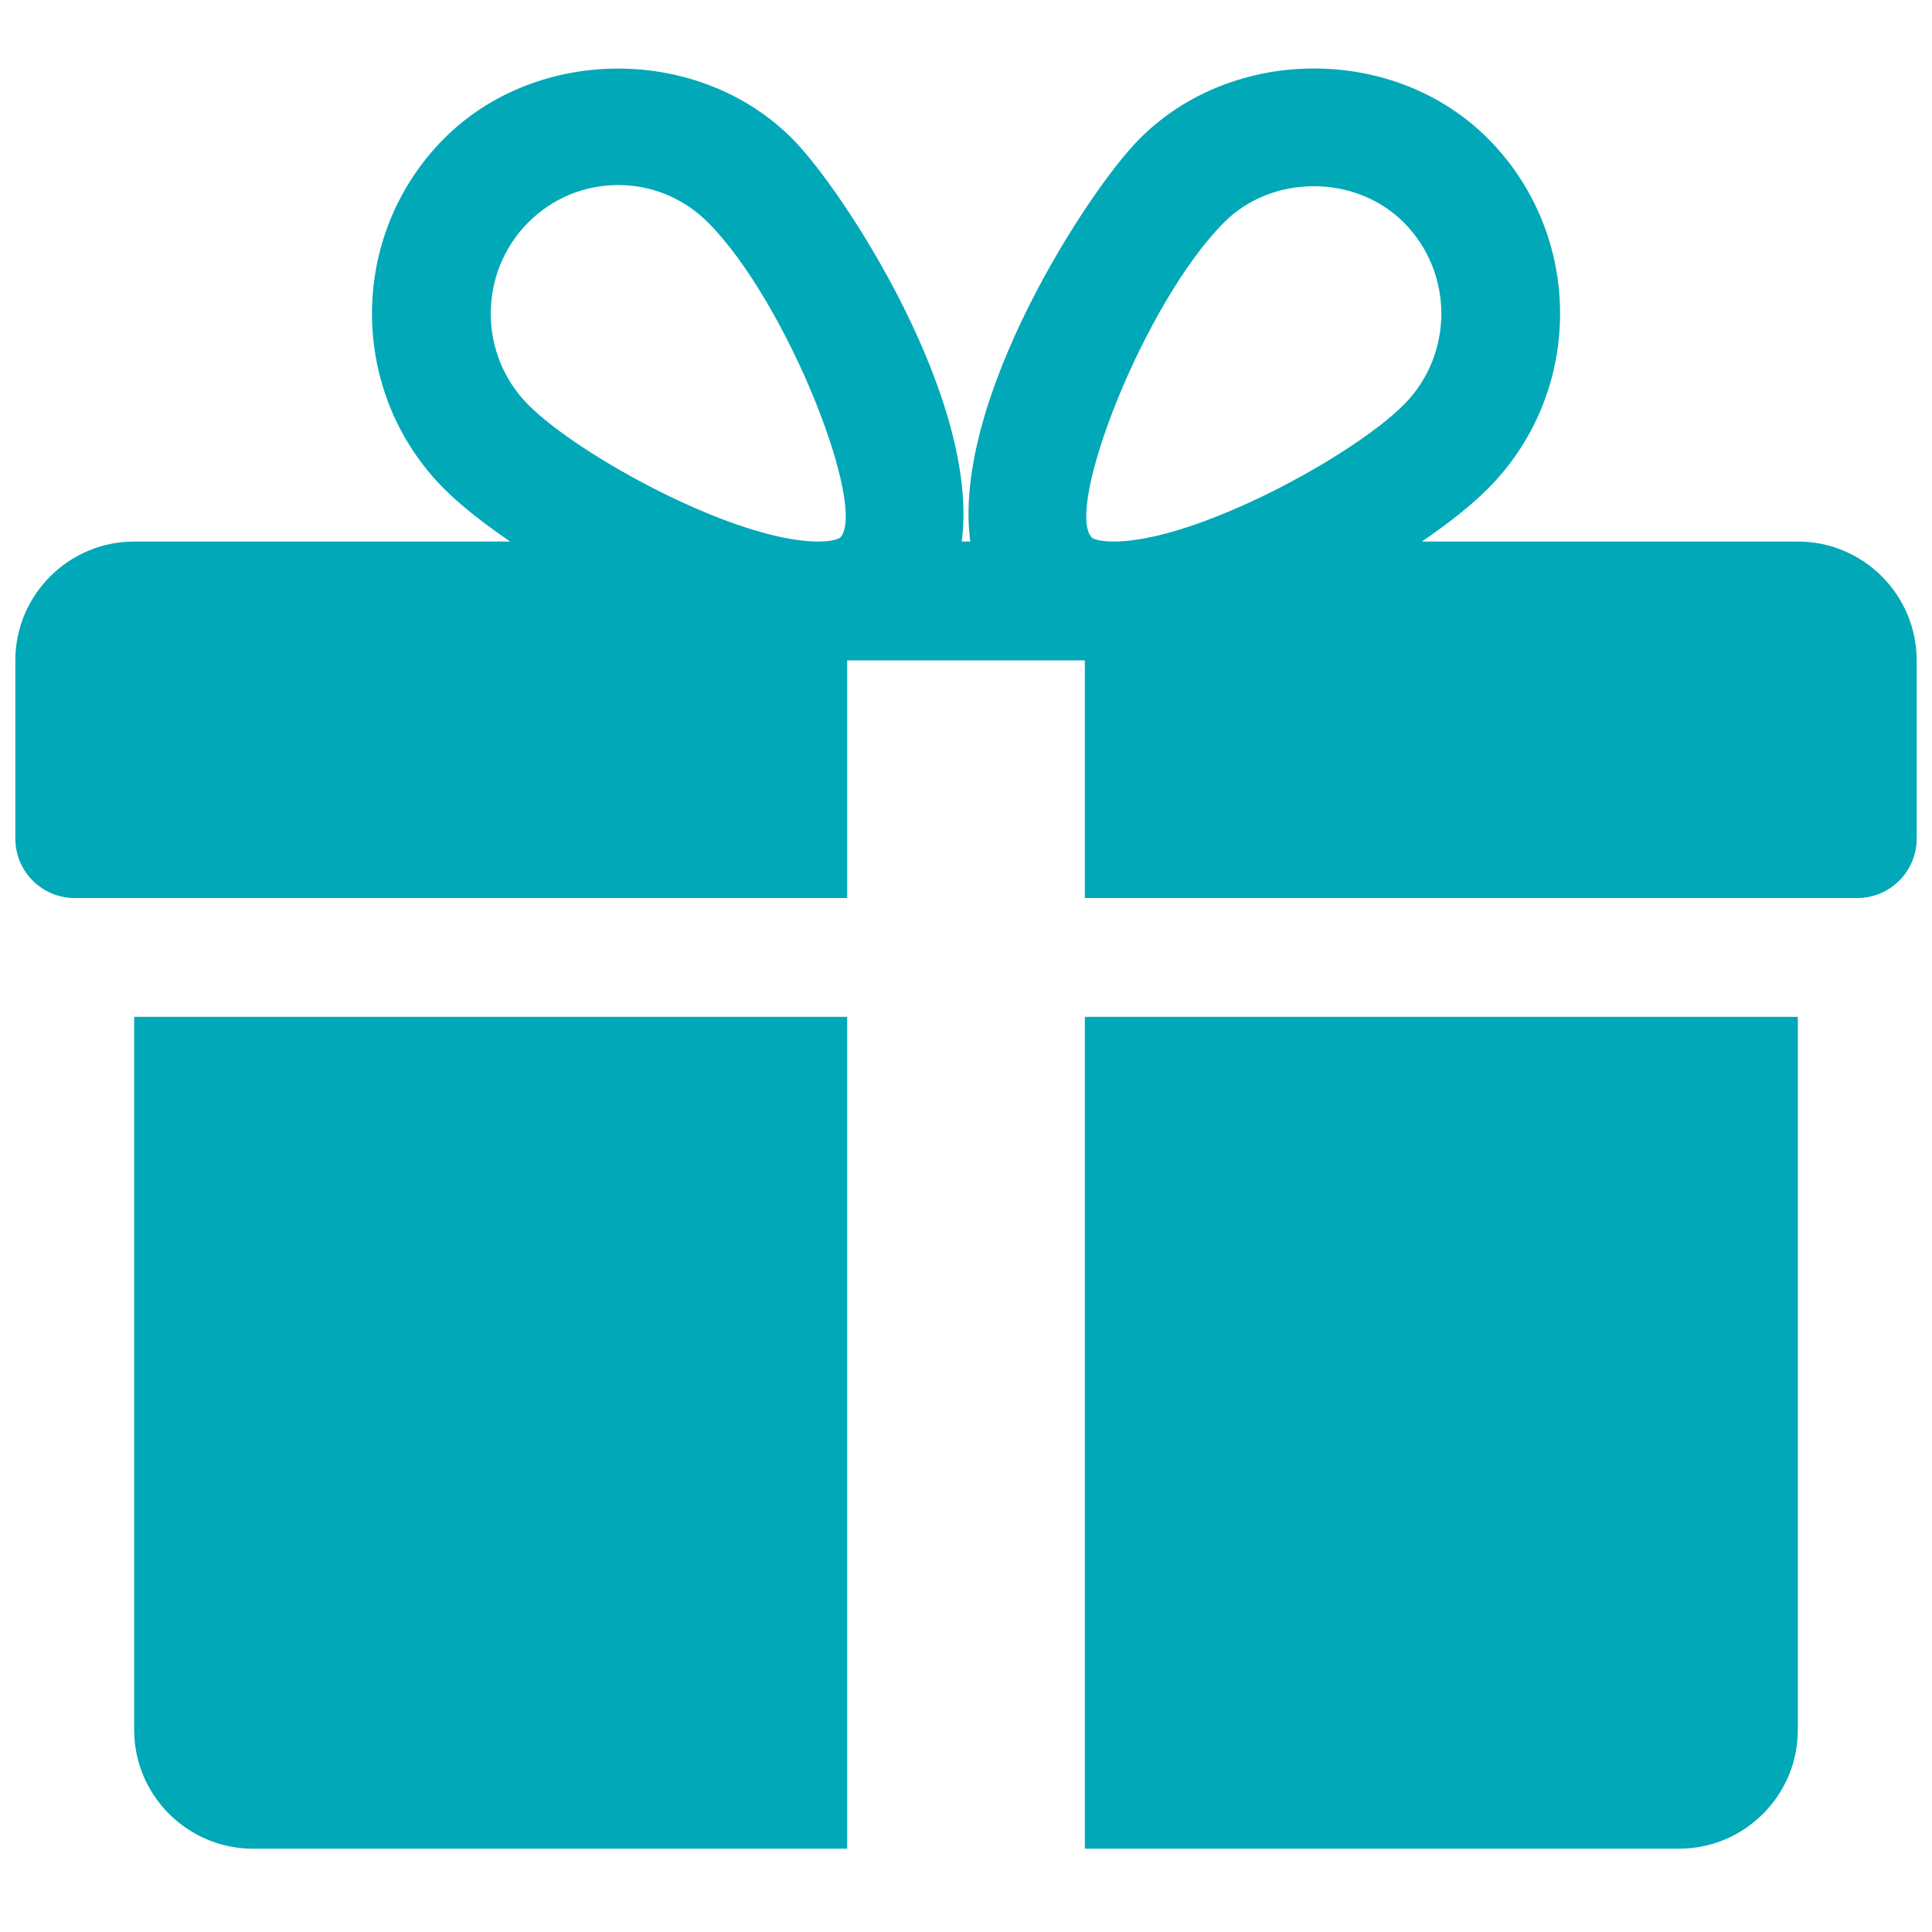 <?xml version="1.0" encoding="UTF-8"?> <svg xmlns="http://www.w3.org/2000/svg" width="63" height="63" viewBox="0 0 63 63" fill="none"><g clip-path="url(#clip0)"><path d="M4.375 33.158V56.408C4.375 58.547 6.115 60.283 8.25 60.283H27.625V33.158H4.375Z" fill="#00A8B8"></path><path d="M58.625 17.659H46.364C47.244 17.058 48 16.461 48.527 15.926C51.654 12.784 51.654 7.669 48.527 4.526C45.489 1.465 40.196 1.473 37.161 4.526C35.48 6.212 31.023 13.074 31.64 17.659H31.36C31.973 13.074 27.517 6.212 25.839 4.526C22.801 1.473 17.507 1.473 14.473 4.526C11.35 7.669 11.35 12.784 14.469 15.926C15 16.461 15.756 17.058 16.636 17.659H4.375C2.24 17.659 0.5 19.398 0.5 21.534V27.346C0.5 28.416 1.368 29.284 2.438 29.284H27.625V21.534H35.375V29.284H60.562C61.632 29.284 62.5 28.416 62.5 27.346V21.534C62.5 19.398 60.764 17.659 58.625 17.659ZM27.396 17.531C27.396 17.531 27.234 17.659 26.68 17.659C24.002 17.659 18.891 14.876 17.221 13.195C15.597 11.559 15.597 8.893 17.221 7.258C18.007 6.468 19.05 6.034 20.158 6.034C21.262 6.034 22.305 6.468 23.091 7.258C25.703 9.885 28.299 16.597 27.396 17.531ZM36.317 17.659C35.766 17.659 35.604 17.535 35.604 17.531C34.701 16.597 37.297 9.885 39.909 7.258C41.47 5.681 44.202 5.673 45.779 7.258C47.407 8.893 47.407 11.559 45.779 13.195C44.109 14.876 38.998 17.659 36.317 17.659Z" fill="#00A8B8"></path><path d="M35.375 33.158V60.283H54.75C56.889 60.283 58.625 58.547 58.625 56.408V33.158H35.375Z" fill="#00A8B8"></path></g><defs><clipPath id="clip0"><rect width="62" height="62" fill="white" transform="translate(0.5 0.258)"></rect></clipPath></defs></svg> 